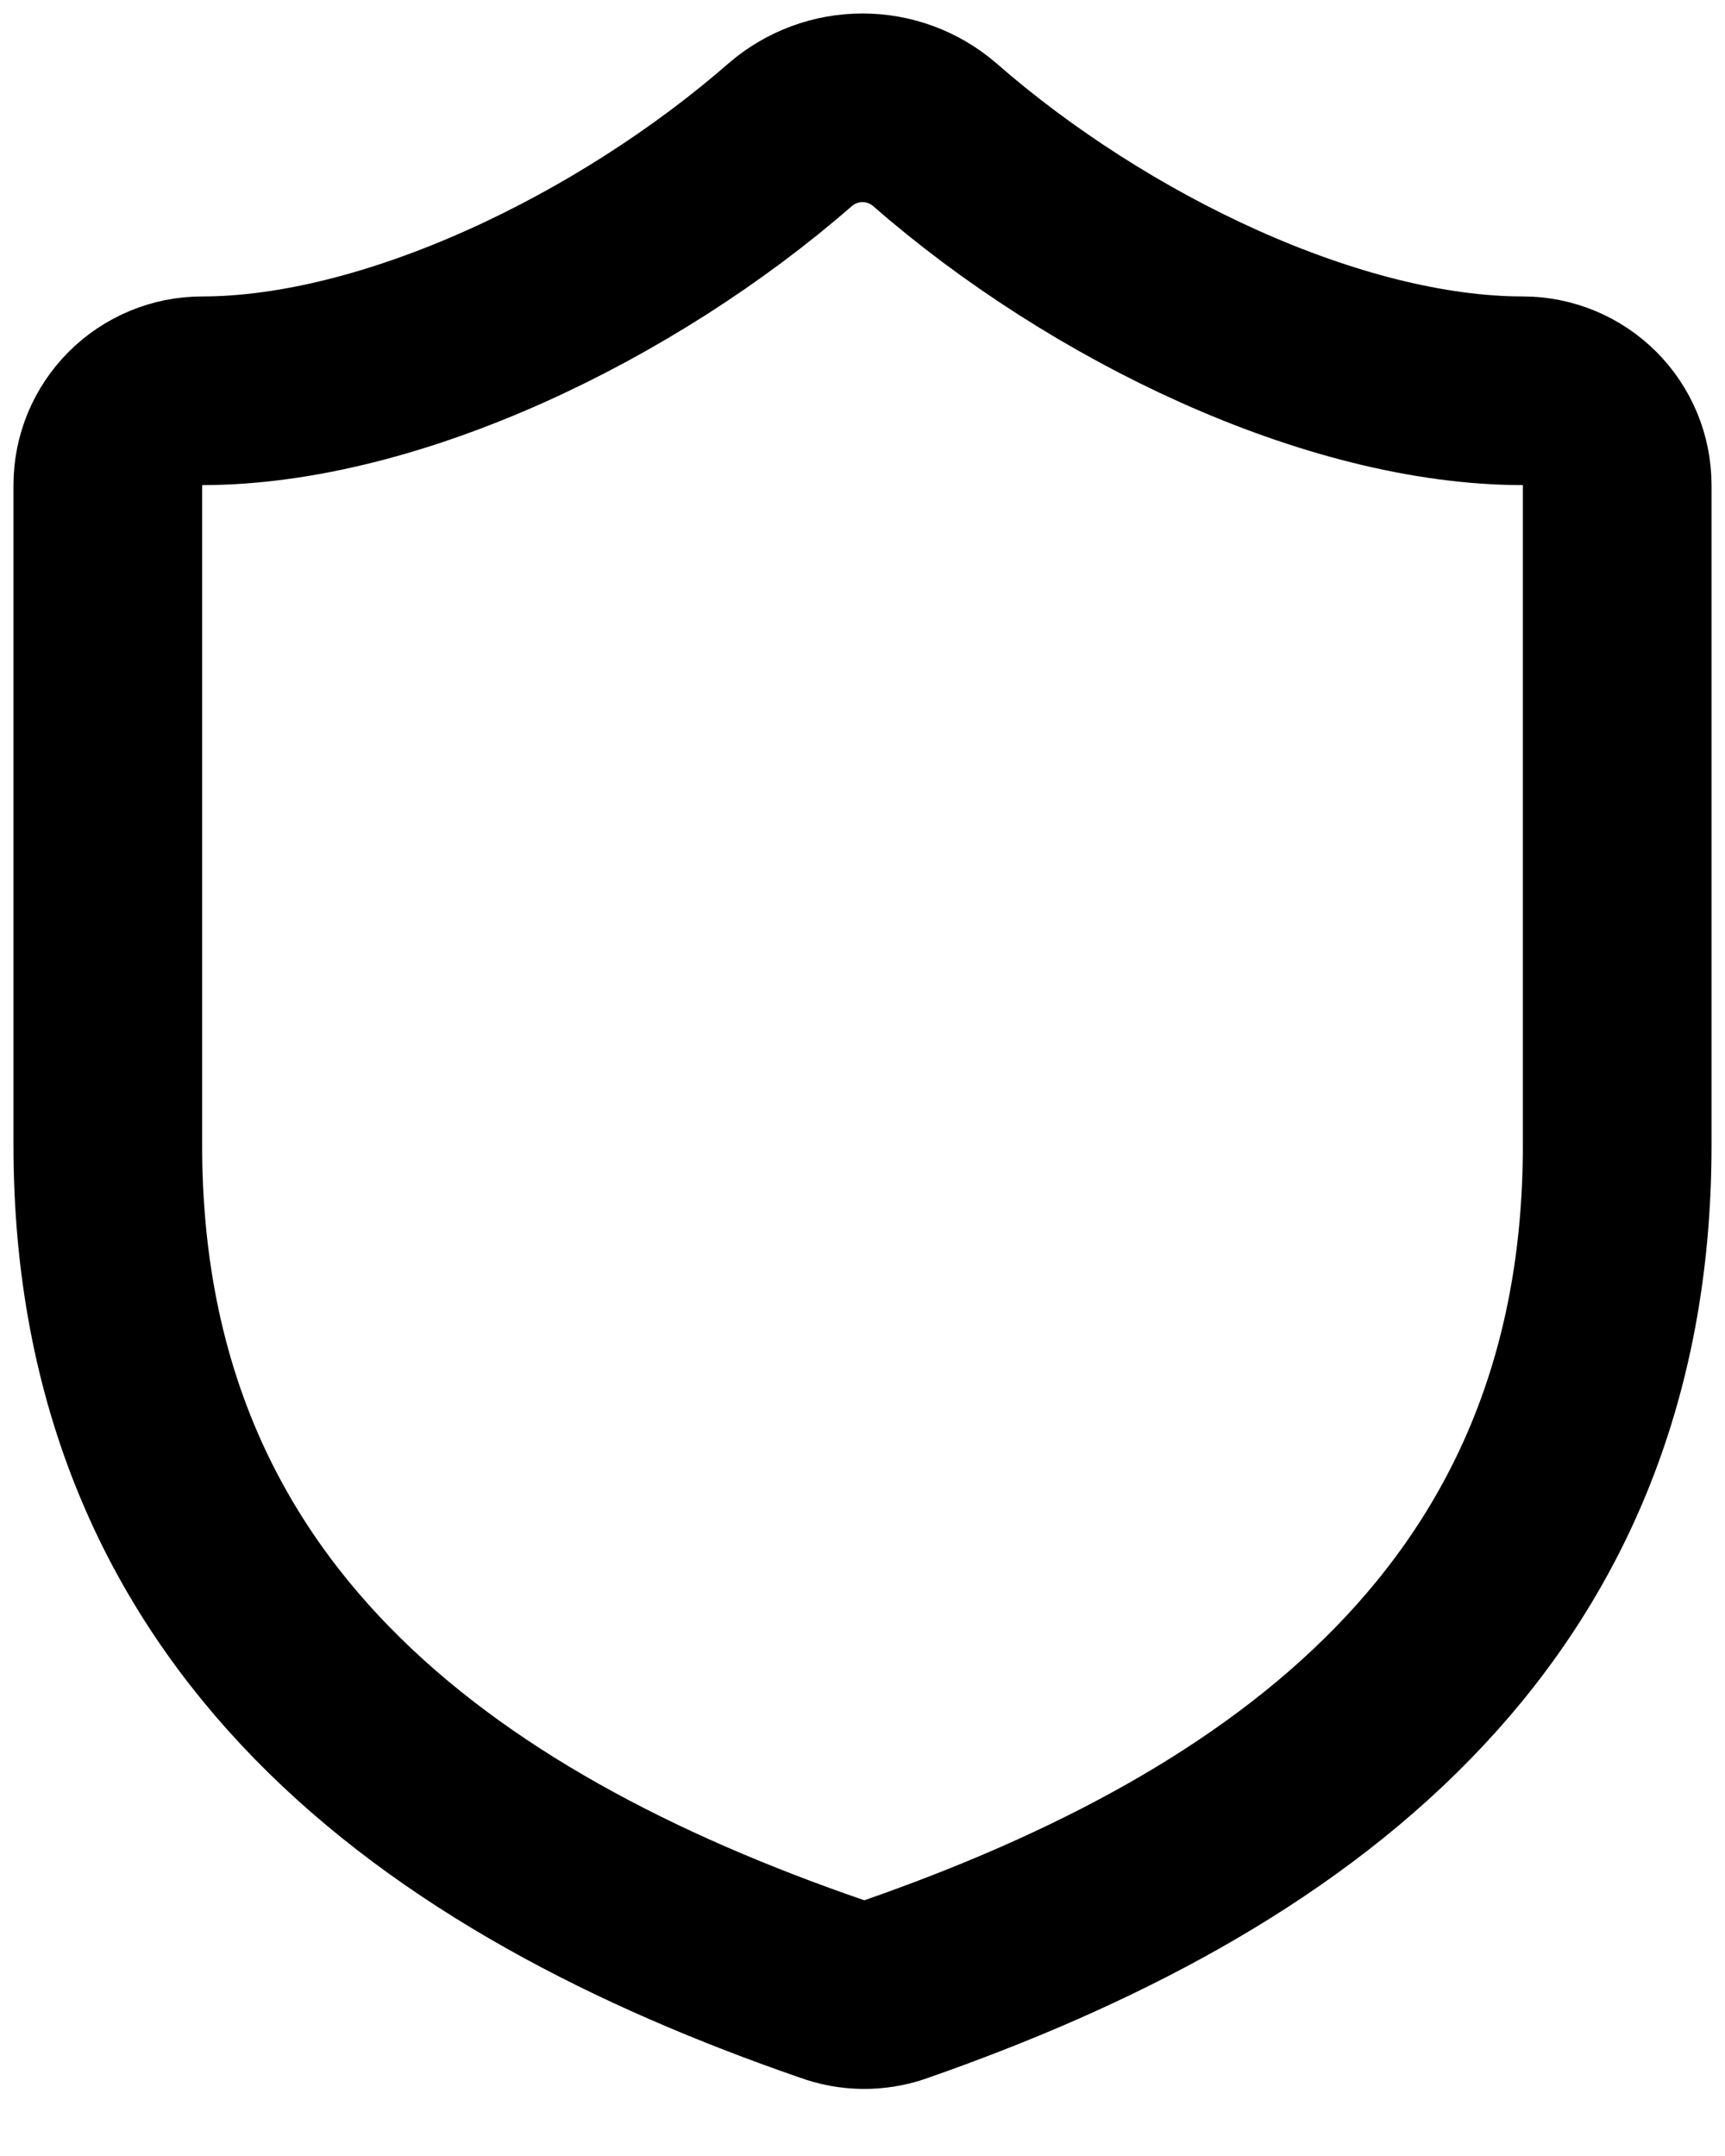 <?xml version="1.0" encoding="utf-8"?>
<svg xmlns="http://www.w3.org/2000/svg" fill="none" height="100%" overflow="visible" preserveAspectRatio="none" style="display: block;" viewBox="0 0 16 20" width="100%">
<path d="M15 10.625C15 15 11.938 17.188 8.297 18.457C8.107 18.521 7.9 18.518 7.711 18.448C4.062 17.188 1 15 1 10.625V4.5C1 4.268 1.092 4.046 1.256 3.882C1.42 3.718 1.643 3.625 1.875 3.625C3.625 3.625 5.812 2.575 7.335 1.245C7.52 1.087 7.756 1 8 1C8.244 1 8.48 1.087 8.665 1.245C10.196 2.584 12.375 3.625 14.125 3.625C14.357 3.625 14.58 3.718 14.744 3.882C14.908 4.046 15 4.268 15 4.5V10.625Z" id="Vector" stroke="black" stroke-linecap="round" stroke-width="1.75"/>
</svg>